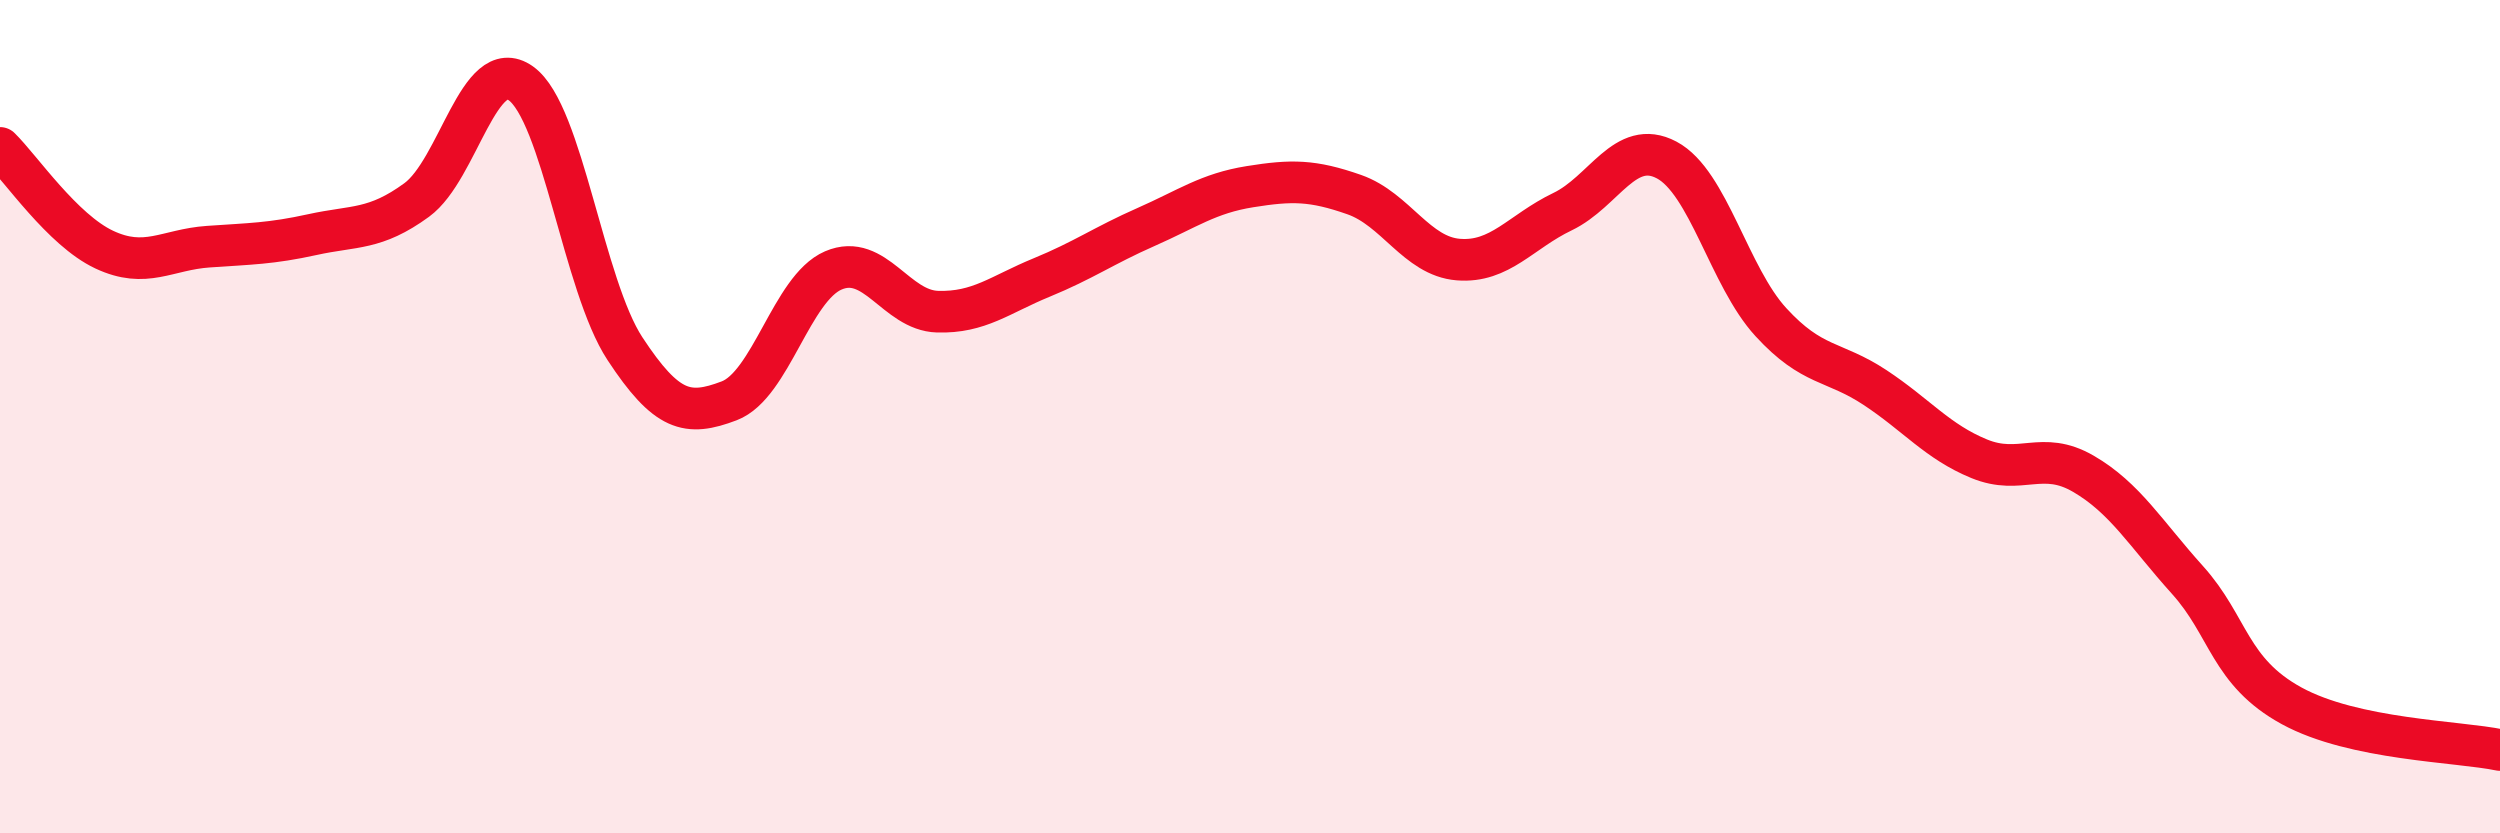 
    <svg width="60" height="20" viewBox="0 0 60 20" xmlns="http://www.w3.org/2000/svg">
      <path
        d="M 0,3.55 C 0.5,4.04 1.5,5.52 2.5,5.99 C 3.5,6.46 4,5.99 5,5.92 C 6,5.85 6.5,5.85 7.5,5.63 C 8.5,5.41 9,5.53 10,4.8 C 11,4.07 11.5,1.29 12.5,2 C 13.5,2.71 14,6.85 15,8.37 C 16,9.89 16.5,10 17.5,9.62 C 18.5,9.24 19,6.92 20,6.49 C 21,6.06 21.5,7.45 22.5,7.48 C 23.5,7.51 24,7.07 25,6.66 C 26,6.25 26.5,5.89 27.5,5.45 C 28.5,5.01 29,4.64 30,4.48 C 31,4.32 31.5,4.32 32.5,4.67 C 33.5,5.02 34,6.15 35,6.23 C 36,6.31 36.5,5.56 37.5,5.08 C 38.5,4.6 39,3.31 40,3.84 C 41,4.37 41.5,6.64 42.5,7.73 C 43.5,8.82 44,8.64 45,9.3 C 46,9.96 46.5,10.6 47.5,11.01 C 48.5,11.42 49,10.79 50,11.37 C 51,11.95 51.5,12.81 52.5,13.92 C 53.5,15.03 53.5,16.12 55,16.94 C 56.5,17.76 59,17.79 60,18L60 20L0 20Z"
        fill="#EB0A25"
        opacity="0.1"
        stroke-linecap="round"
        stroke-linejoin="round"
      />
      <path
        d="M 0,3.55 C 0.5,4.04 1.5,5.52 2.5,5.99 C 3.5,6.46 4,5.99 5,5.92 C 6,5.85 6.5,5.85 7.5,5.63 C 8.5,5.41 9,5.53 10,4.8 C 11,4.07 11.5,1.29 12.5,2 C 13.5,2.71 14,6.85 15,8.37 C 16,9.89 16.5,10 17.5,9.62 C 18.5,9.24 19,6.92 20,6.49 C 21,6.06 21.5,7.45 22.5,7.48 C 23.5,7.51 24,7.07 25,6.66 C 26,6.25 26.5,5.89 27.5,5.45 C 28.5,5.01 29,4.64 30,4.48 C 31,4.32 31.5,4.32 32.5,4.67 C 33.5,5.02 34,6.15 35,6.23 C 36,6.31 36.5,5.56 37.5,5.08 C 38.5,4.6 39,3.31 40,3.84 C 41,4.37 41.5,6.64 42.5,7.73 C 43.5,8.82 44,8.64 45,9.3 C 46,9.96 46.5,10.6 47.5,11.01 C 48.5,11.42 49,10.79 50,11.37 C 51,11.95 51.5,12.81 52.5,13.92 C 53.5,15.03 53.5,16.12 55,16.94 C 56.5,17.76 59,17.79 60,18"
        stroke="#EB0A25"
        stroke-width="1"
        fill="none"
        stroke-linecap="round"
        stroke-linejoin="round"
      />
    </svg>
  